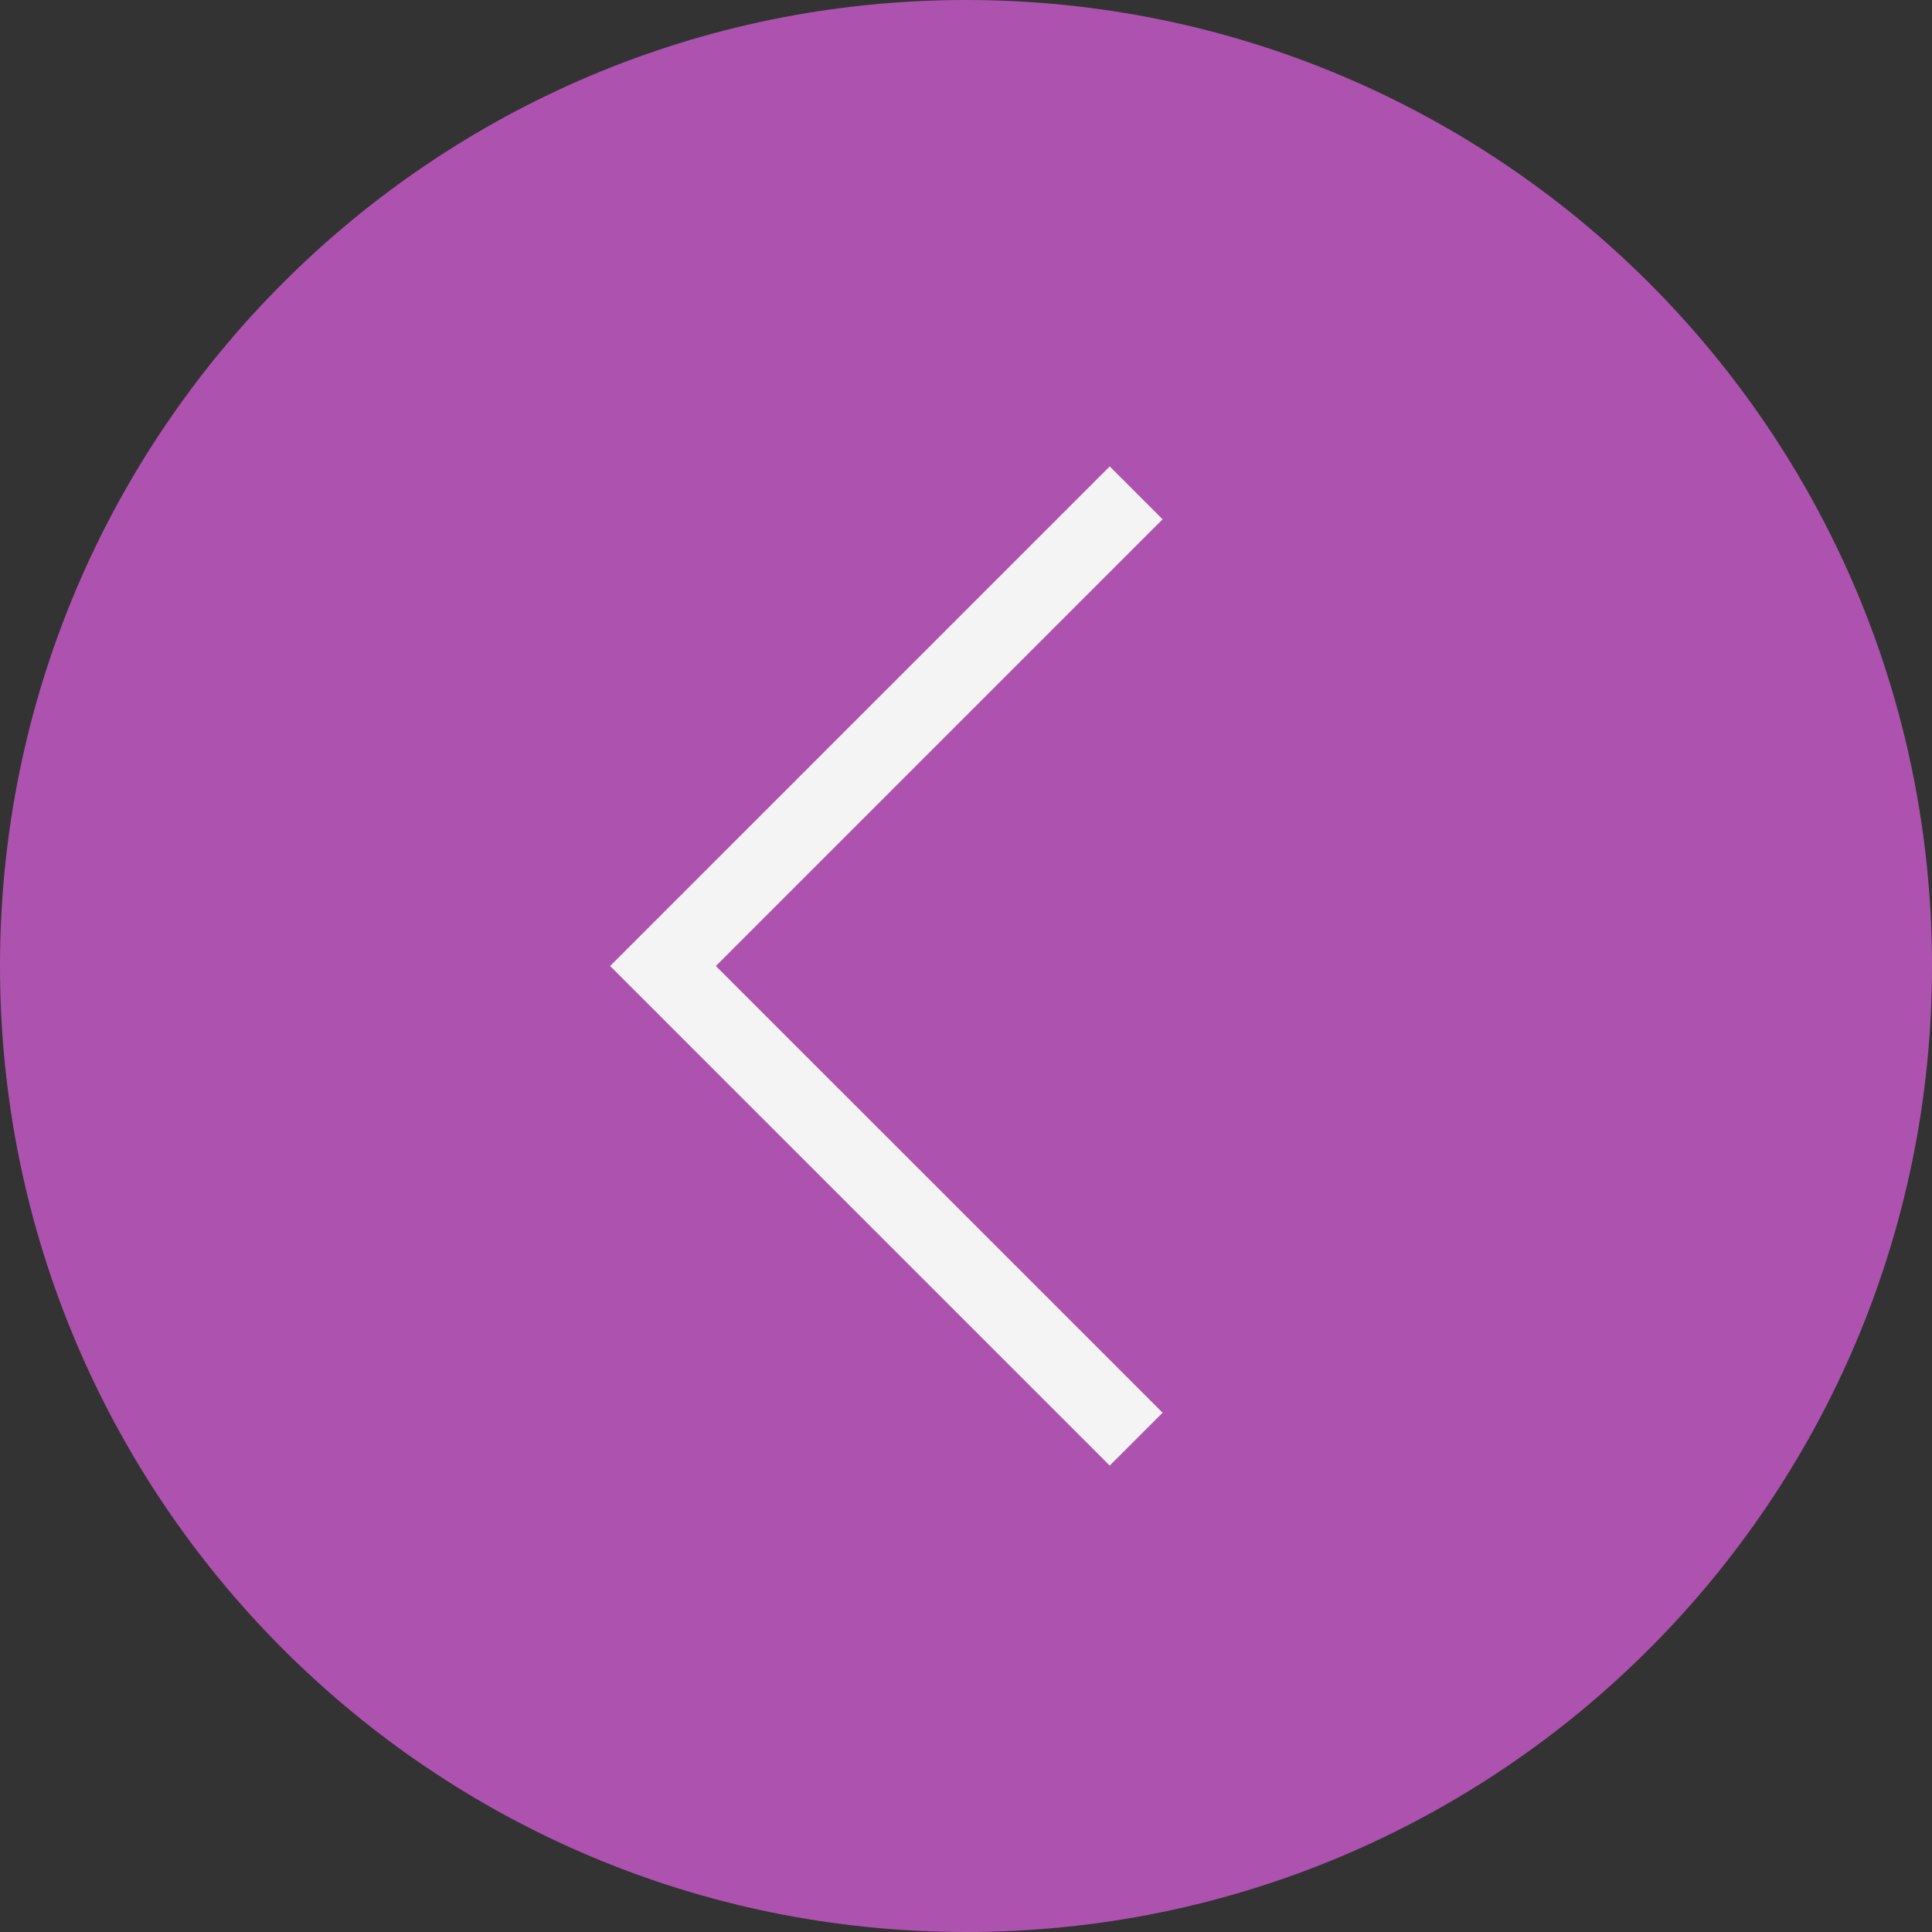 <?xml version="1.0" encoding="UTF-8" standalone="no"?><svg xmlns="http://www.w3.org/2000/svg" xmlns:xlink="http://www.w3.org/1999/xlink" fill="#000000" height="500" id="Layer" preserveAspectRatio="xMidYMid meet" version="1.1" viewBox="0.0 0.0 500.0 500.0" width="500" x="0" xml:space="preserve" y="0" zoomAndPan="magnify"><rect x="0.0" y="0.0" width="500.0" height="500.0" fill="#333333" stroke="none"/><g><g id="change1_1"><path d="M250,0h0C388.071,0,500,111.929,500,250v0 C500,388.071,388.071,500,250,500h-0C111.929,500,0,388.071,0,250v-0 C0,111.929,111.929,0,250,0z" fill="#ae52af"/></g><g id="change2_1"><path d="M287.194,379.289L157.903,250l129.291-129.29l13.683,13.681 l-115.61,115.609L300.877,365.609L287.194,379.289z" fill="#f4f4f4"/></g></g></svg>